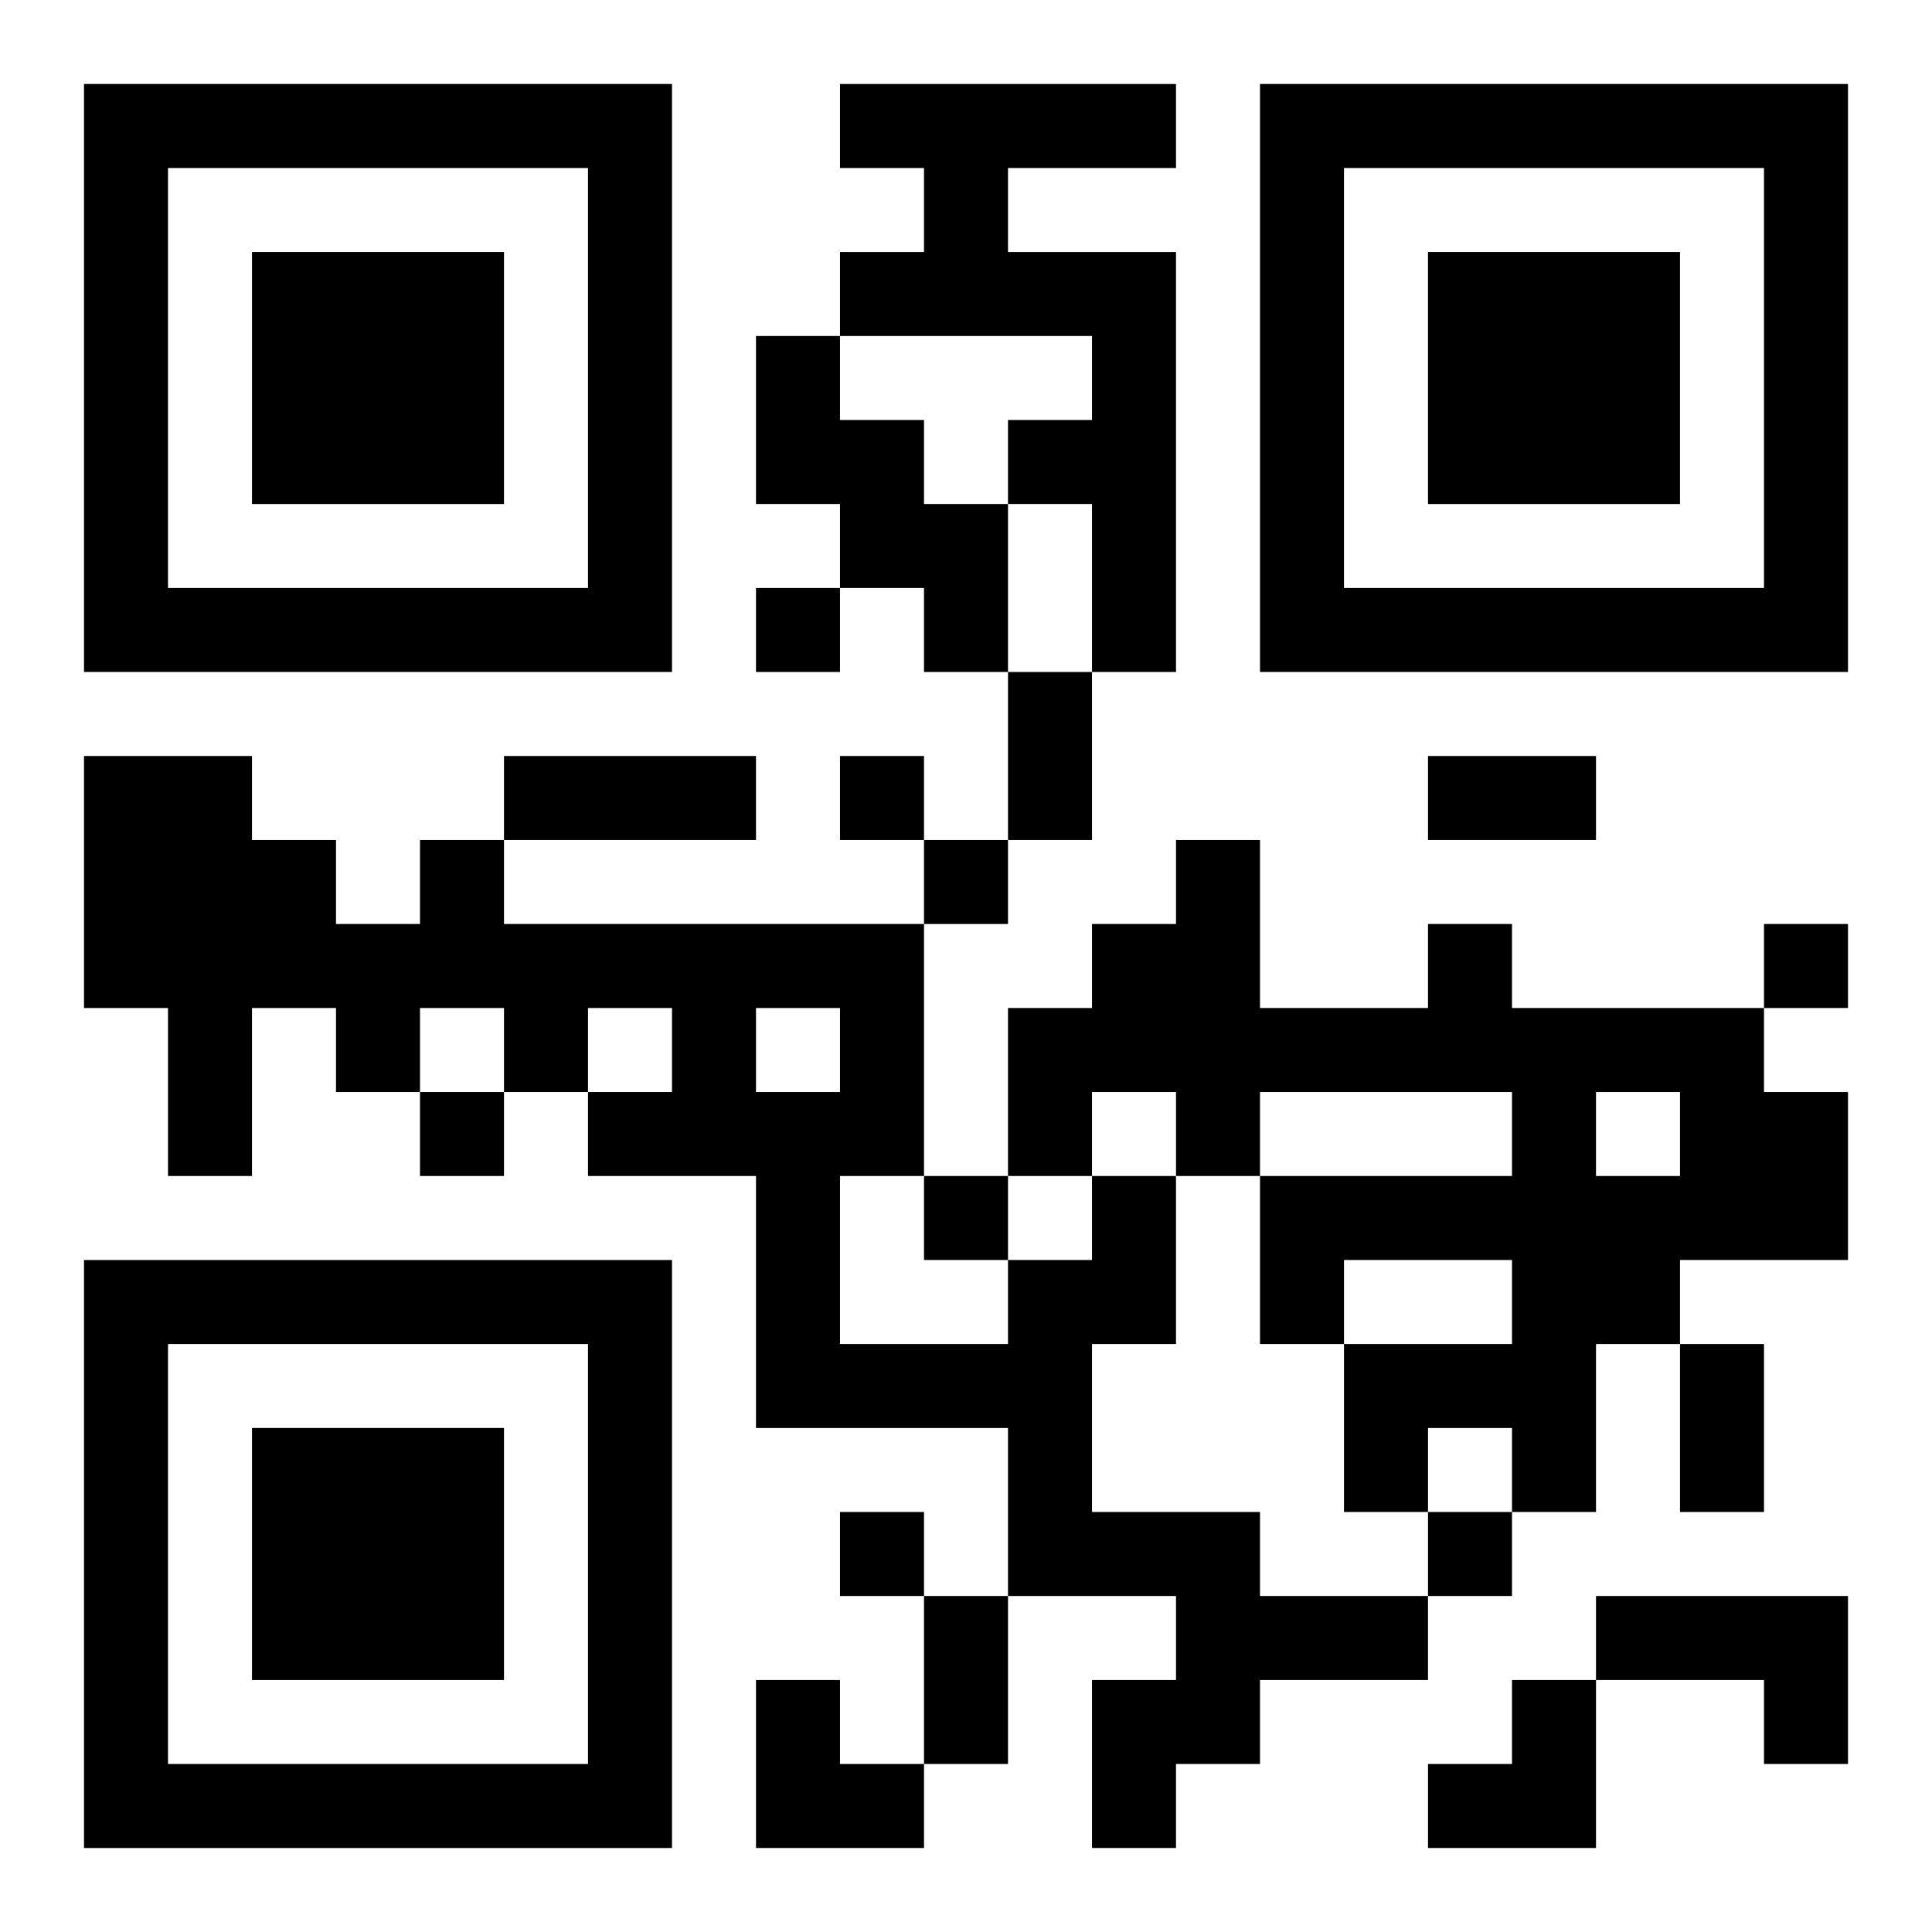 <?xml version="1.0" encoding="UTF-8"?>
<svg width="250" height="250" baseProfile="full" version="1.1" viewBox="-1 -1 23 23" xmlns="http://www.w3.org/2000/svg" xmlns:xlink="http://www.w3.org/1999/xlink"><symbol id="a"><path d="m0 7v7h7v-7h-7zm1 1h5v5h-5v-5zm1 1v3h3v-3h-3z"/></symbol><use y="-7" xlink:href="#a"/><use y="7" xlink:href="#a"/><use x="14" y="-7" xlink:href="#a"/><path d="m9 0h4v1h-2v1h2v5h-1v-2h-1v-1h1v-1h-3v-1h1v-1h-1v-1m-1 3h1v1h1v1h1v2h-1v-1h-1v-1h-1v-2m8 7h1v1h3v1h1v2h-2v1h-1v2h-1v-1h-1v1h-1v-2h2v-1h-2v1h-1v-2h3v-1h-3v1h-1v-1h-1v1h-1v-2h1v-1h1v-1h1v2h2v-1m2 2v1h1v-1h-1m-6 1h1v2h-1v2h2v1h2v1h-2v1h-1v1h-1v-2h1v-1h-2v-2h-3v-3h-2v-1h1v-1h-1v1h-1v-1h-1v1h-1v-1h-1v2h-1v-2h-1v-3h2v1h1v1h1v-1h1v1h5v3h-1v2h2v-1h1v-1m-4-2v1h1v-1h-1m10 7h3v2h-1v-1h-2v-1m-10-12v1h1v-1h-1m1 2v1h1v-1h-1m1 1v1h1v-1h-1m10 1v1h1v-1h-1m-16 2v1h1v-1h-1m6 1v1h1v-1h-1m-1 4v1h1v-1h-1m7 0v1h1v-1h-1m-5-10h1v2h-1v-2m-6 1h3v1h-3v-1m11 0h2v1h-2v-1m3 7h1v2h-1v-2m-9 3h1v2h-1v-2m-2 1h1v1h1v1h-2zm8 0m1 0h1v2h-2v-1h1z"/></svg>

